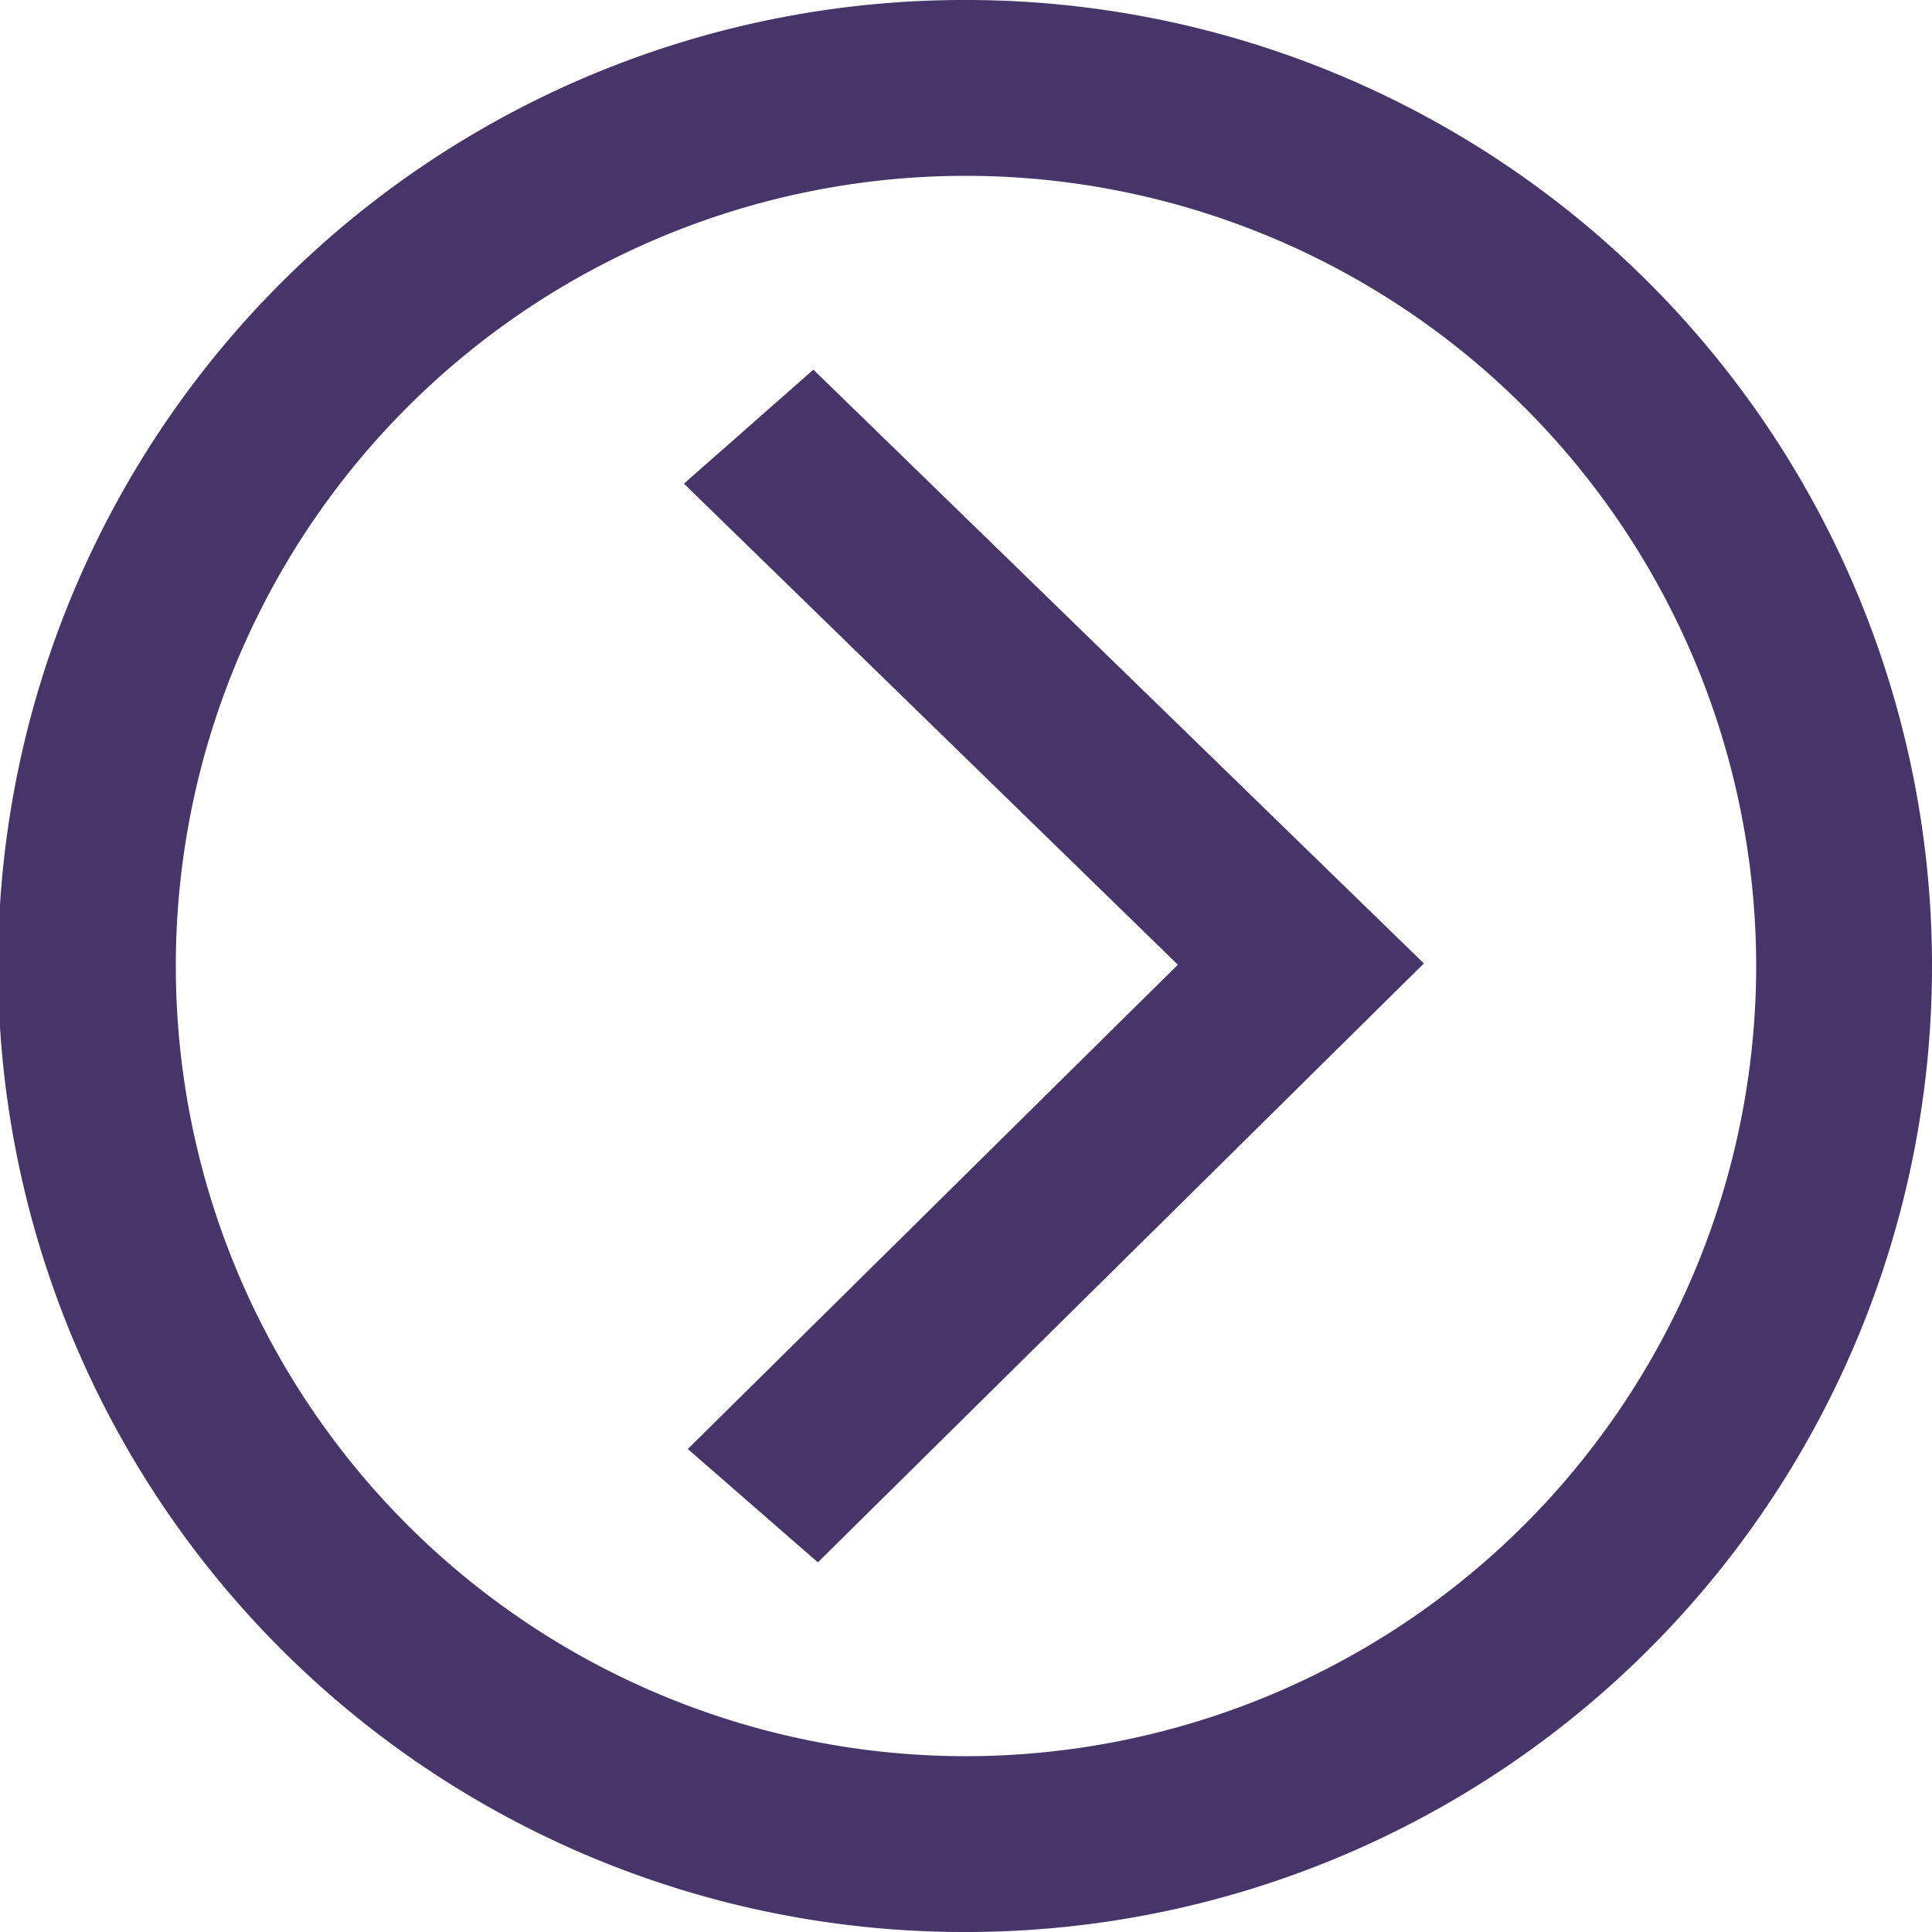 <svg xmlns="http://www.w3.org/2000/svg" viewBox="0 0 30 30"><defs><style>.fbaaef2c-02b5-4b92-a86e-5bfc64620e1e{fill:#473469;}</style></defs><g id="b04e165e-d587-450f-8b47-8ee5326e0276" data-name="Layer 2"><g id="a10cfdfb-88b3-42e1-9f06-478407de7c2d" data-name="Layer 1"><g id="aadb1792-fb77-4f46-8139-1a7595c80c49" data-name="Chevron"><g id="e6f60ebb-52f8-4fac-bc14-a2cae524e1db" data-name="Chevron"><polygon class="fbaaef2c-02b5-4b92-a86e-5bfc64620e1e" points="12.63 5.74 10.62 7.51 18.29 14.98 10.68 22.5 12.7 24.26 22.11 14.96 12.63 5.74"/></g></g><path class="fbaaef2c-02b5-4b92-a86e-5bfc64620e1e" d="M15,30a15,15,0,0,1-.06-30H15A15,15,0,0,1,30,14.94h0A15,15,0,0,1,15.06,30ZM15,2.73H15A12.27,12.27,0,0,0,15,27.27h.05A12.28,12.28,0,0,0,27.27,15h0A12.28,12.28,0,0,0,15,2.73Z"/></g></g></svg>